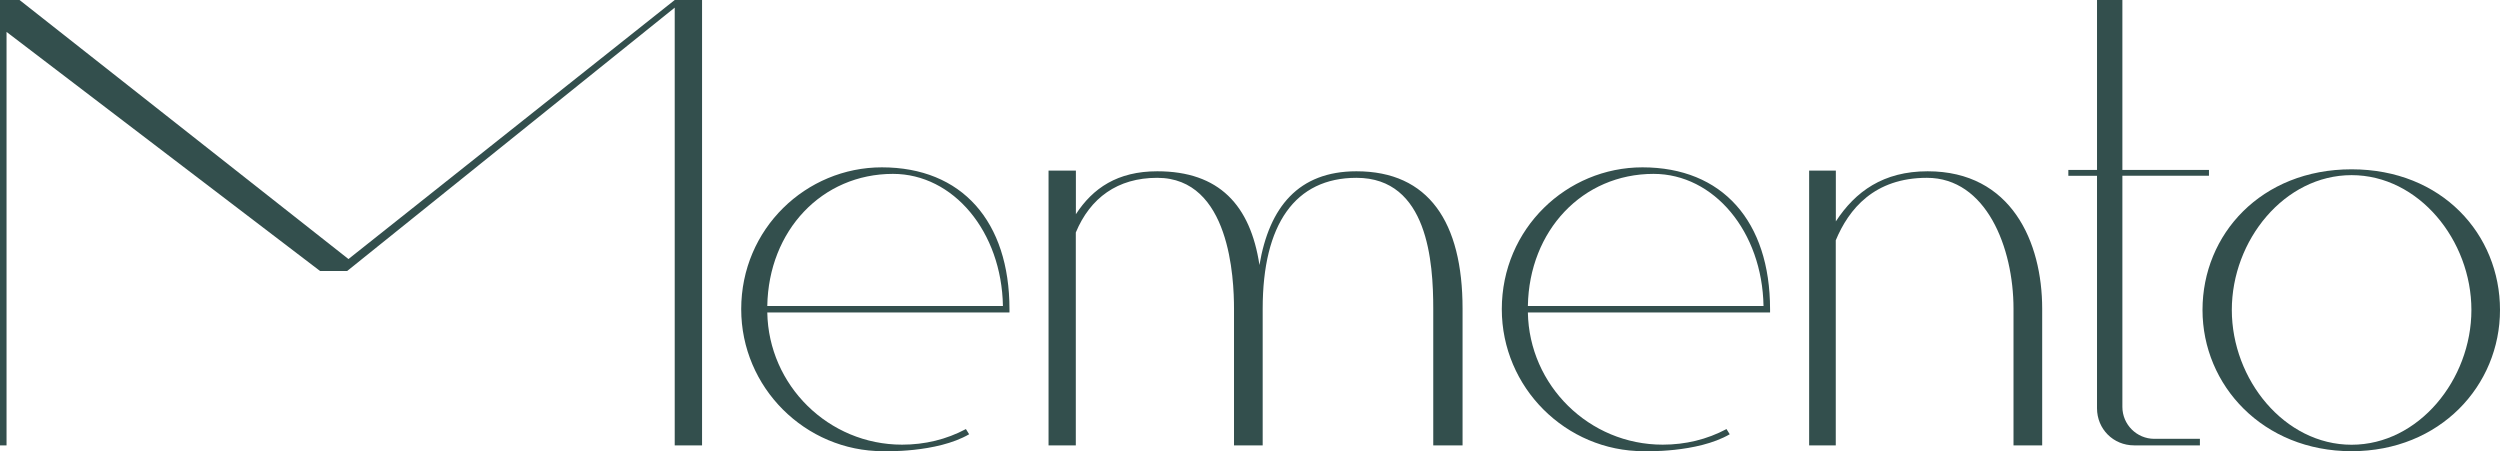 <svg xmlns="http://www.w3.org/2000/svg" id="Layer_1" data-name="Layer 1" viewBox="0 0 317.32 57.28"><defs><style>      .cls-1 {        fill: #334f4d;        stroke-width: 0px;      }    </style></defs><path class="cls-1" d="m85.64,0h3.47v56.53h-3.47V.97l-41.58,33.43h-3.43L.83,4.05v52.48h-.83V0h2.48l41.75,32.88L85.64,0Z"></path><path class="cls-1" d="m94.08,39.25c0-10.25,8.26-18.01,17.85-18.01,10.16,0,16.2,6.86,16.2,18.01v.41h-30.74c.16,9.26,7.77,16.78,17.11,16.78,2.89,0,5.62-.66,8.1-1.98l.41.66c-4.13,2.4-10.91,2.15-10.91,2.15-9.92,0-18.02-8.1-18.02-18.02Zm3.31-.41h29.91c-.16-9.42-6.28-16.77-13.96-16.77-9.01,0-15.79,7.19-15.95,16.77Z"></path><path class="cls-1" d="m136.56,56.53h-3.47V21.65h3.47v5.54c2.15-3.31,5.29-5.45,10.33-5.45,7.85,0,11.82,4.3,12.97,11.9,1.24-7.36,4.96-11.9,12.31-11.9,9.17,0,13.47,6.45,13.47,17.44v17.35h-3.72v-17.35c0-5.87-.66-16.61-9.75-16.61-7.77,0-11.9,5.87-11.9,16.61v17.35h-3.64v-17.35c0-3.8-.5-16.61-9.75-16.61-5.04,0-8.51,2.56-10.33,6.94v27.02Z"></path><path class="cls-1" d="m190.62,39.25c0-10.25,8.26-18.01,17.85-18.01,10.16,0,16.2,6.86,16.2,18.01v.41h-30.74c.16,9.26,7.77,16.78,17.11,16.78,2.89,0,5.62-.66,8.1-1.98l.41.66c-4.13,2.4-10.91,2.15-10.91,2.15-9.92,0-18.02-8.1-18.02-18.02Zm3.31-.41h29.91c-.16-9.42-6.28-16.77-13.96-16.77-9.01,0-15.79,7.19-15.95,16.77Z"></path><path class="cls-1" d="m233.02,56.53h-3.39V21.65h3.39v6.45c2.48-3.8,6.03-6.36,11.65-6.36,10.66,0,14.54,9.01,14.54,17.44v17.35h-3.64v-17.35c0-7.77-3.47-16.61-10.99-16.61-6.69,0-9.92,3.97-11.57,7.93v26.03Z"></path><path class="cls-1" d="m266.17,22.31h-3.64v-.74h3.64V0h3.22v21.57h10.99v.74h-10.99v29.34c0,2.23,1.82,4.05,4.05,4.05h5.79v.83h-8.35c-2.64,0-4.71-2.07-4.71-4.71v-29.5Z"></path><path class="cls-1" d="m279.56,39.34c0-9.59,7.44-17.85,18.92-17.85s18.84,8.26,18.84,17.85-7.6,17.93-18.84,17.93-18.92-8.35-18.92-17.93Zm3.72,0c0,8.84,6.69,17.11,15.2,17.11s15.21-8.26,15.21-17.11-6.69-17.11-15.21-17.11-15.2,8.26-15.2,17.11Z"></path></svg>